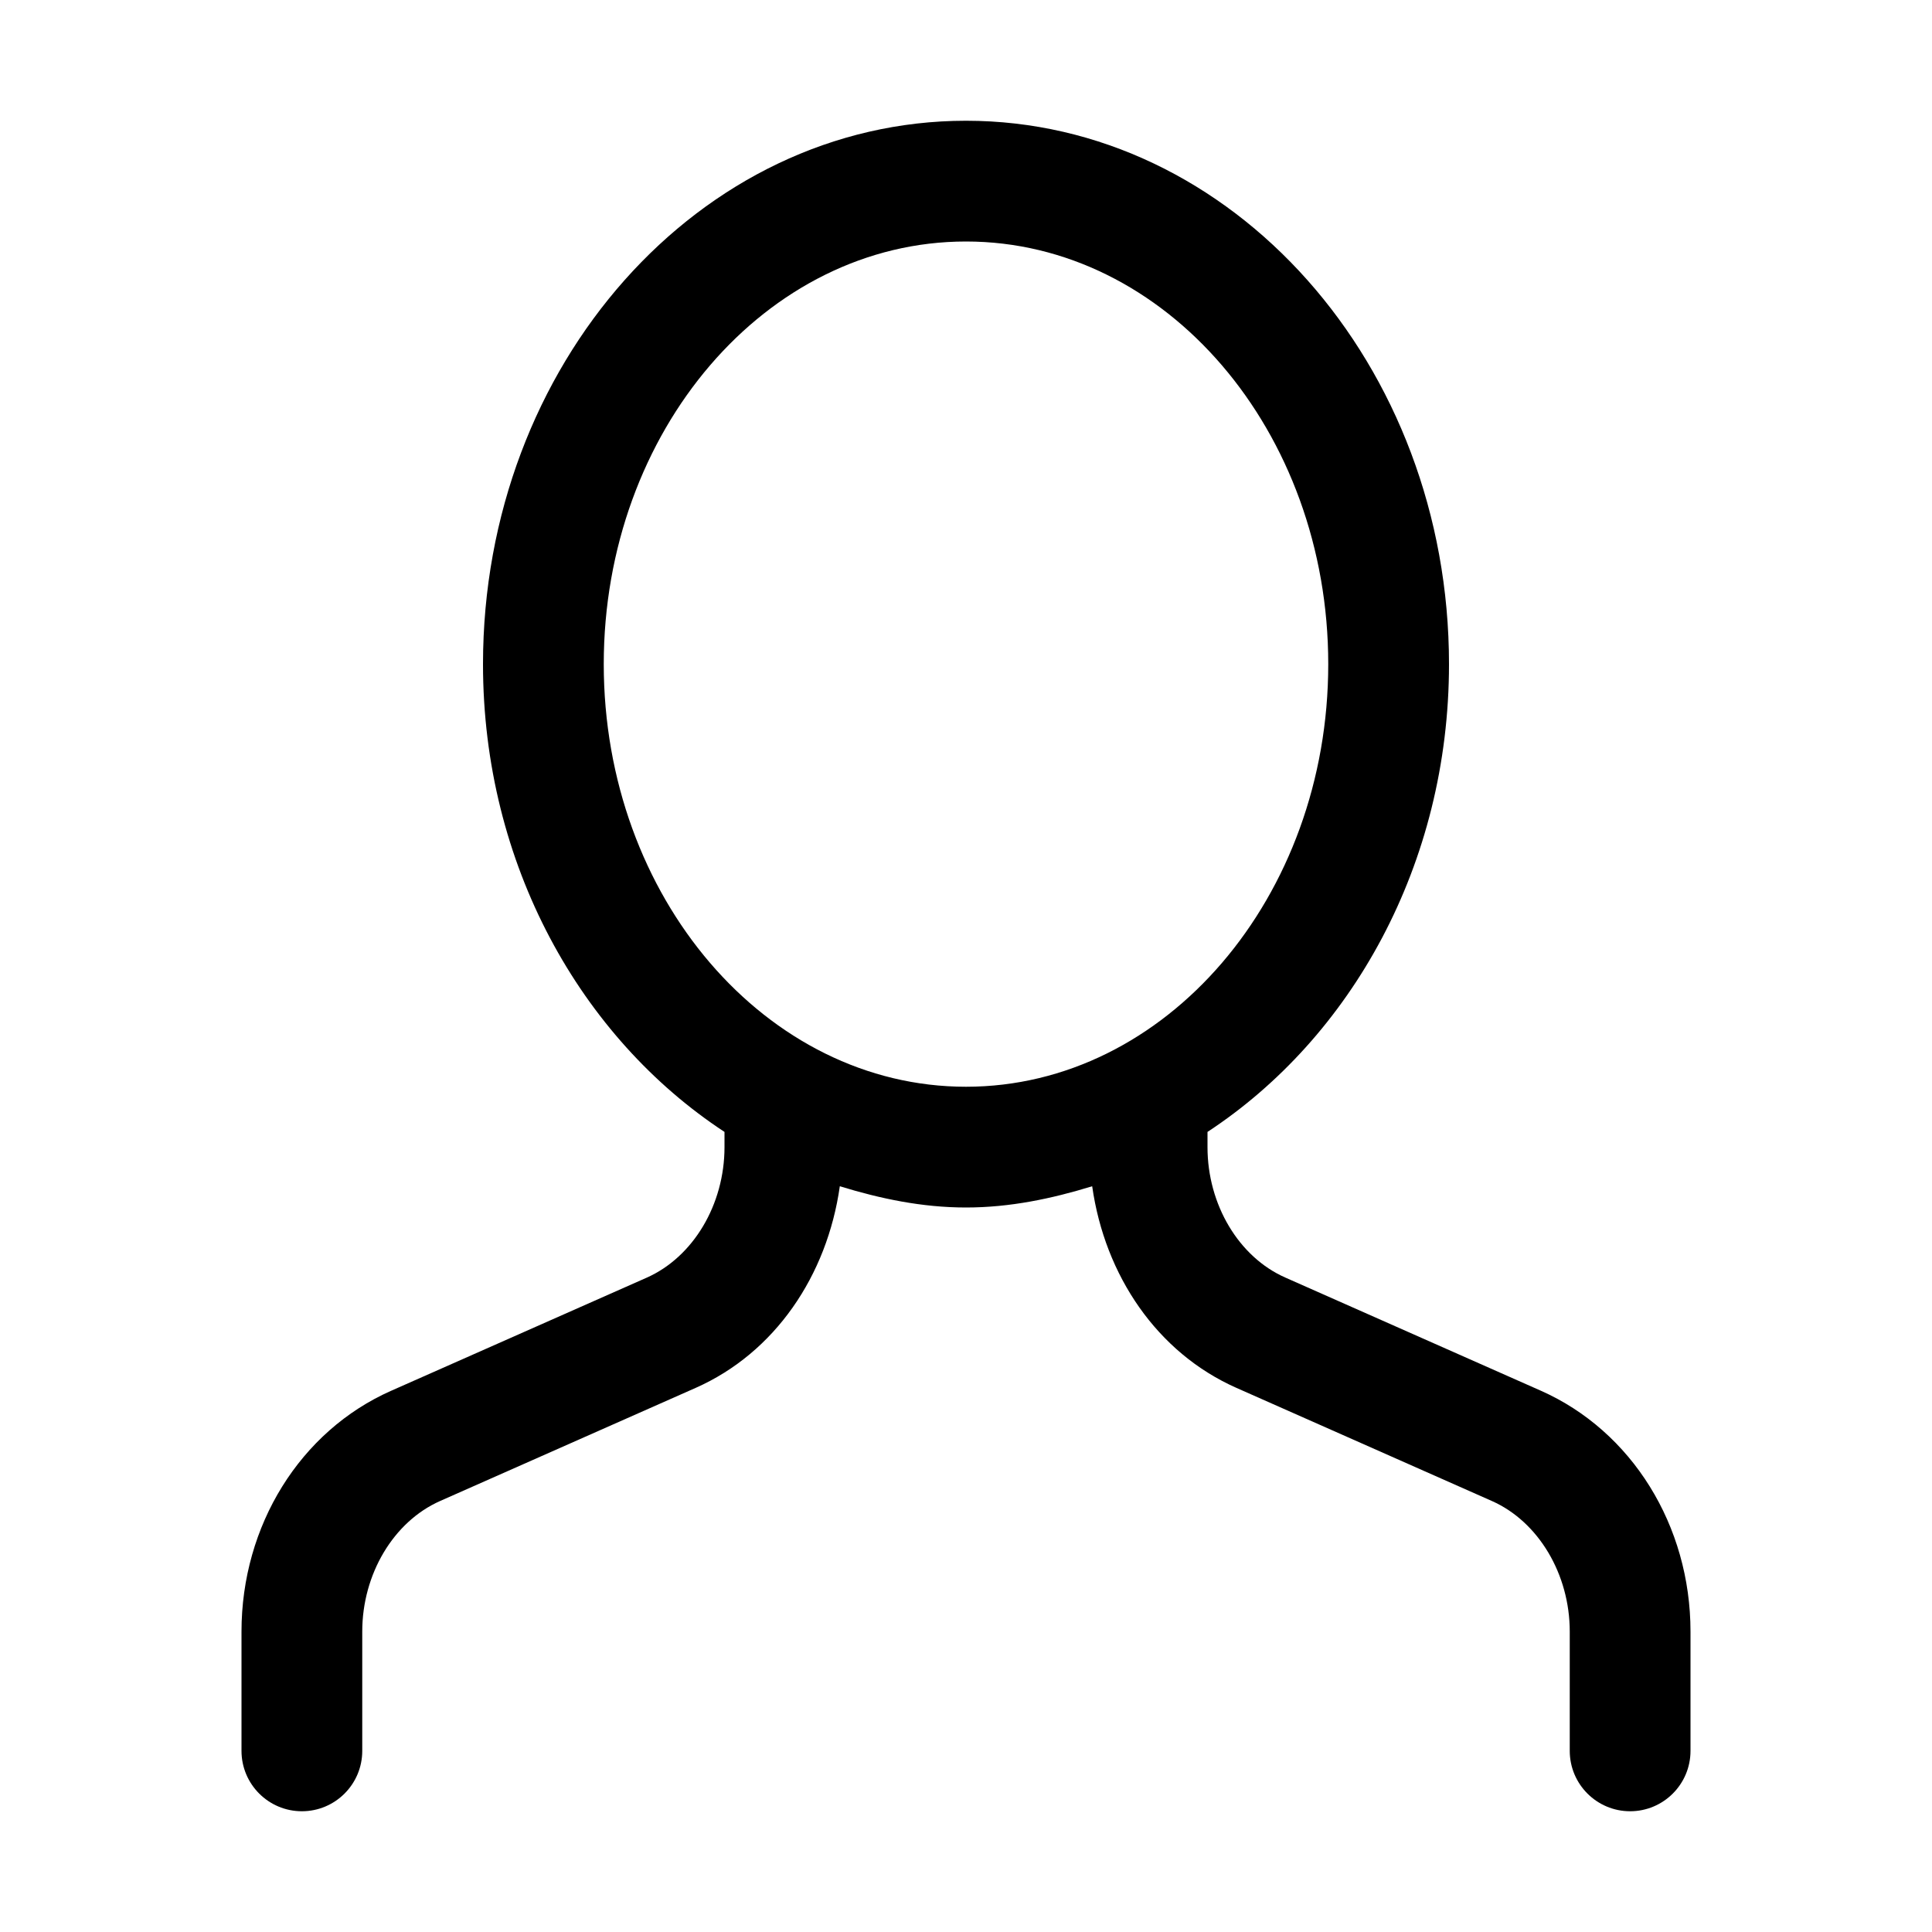 <svg width="16" height="16" viewBox="0 0 16 16" xmlns="http://www.w3.org/2000/svg">
    <path d="M12.76 11.517l-2.116-0.937c-0.385-0.17-0.644-0.604-0.644-1.080v-0.126c1.19-0.781 2-2.216 2-3.874 0-2.481-1.794-4.5-4-4.5s-4 2.019-4 4.5c0 1.658 0.81 3.093 2 3.874v0.126c0 0.476-0.259 0.91-0.644 1.081l-2.117 0.937c-0.753 0.333-1.239 1.116-1.239 1.994v0.988c0 0.276 0.224 0.5 0.5 0.5s0.5-0.224 0.5-0.5v-0.988c0-0.476 0.259-0.91 0.644-1.081l2.117-0.937c0.657-0.291 1.089-0.93 1.194-1.67 0.335 0.103 0.681 0.176 1.045 0.176s0.71-0.073 1.045-0.176c0.105 0.74 0.538 1.379 1.195 1.67l2.116 0.937c0.385 0.171 0.644 0.606 0.644 1.081v0.988c0 0.276 0.224 0.5 0.5 0.5s0.5-0.224 0.5-0.5v-0.988c0-0.878-0.486-1.661-1.24-1.995zM5 5.5c0-1.93 1.346-3.5 3-3.5s3 1.57 3 3.5v0c0 1.93-1.346 3.5-3 3.5s-3-1.57-3-3.5z"/>
</svg>
